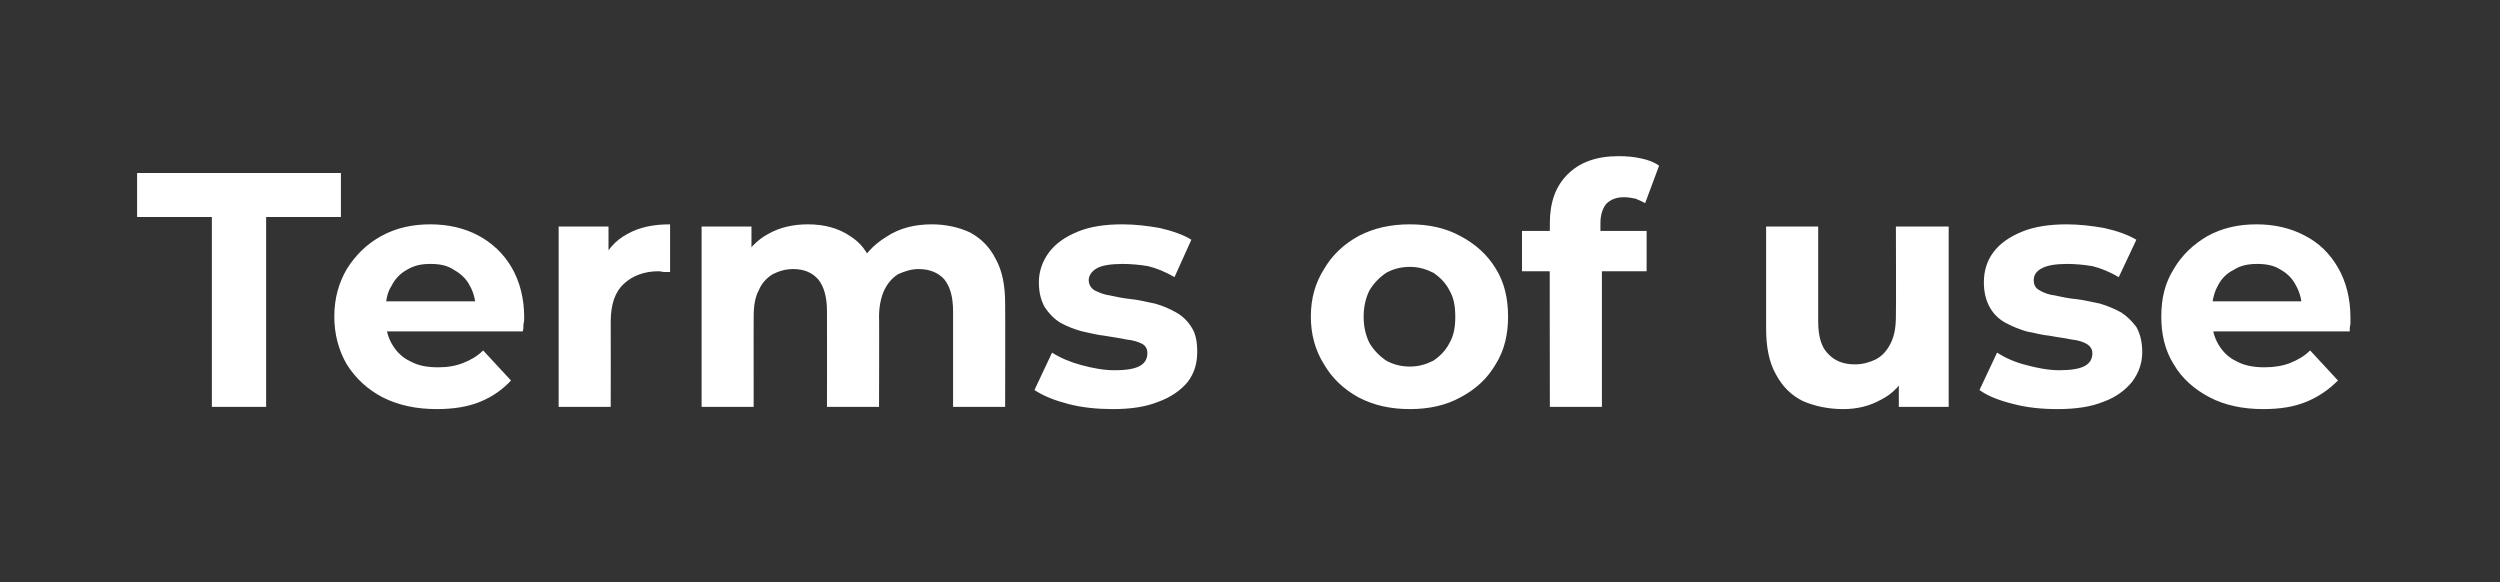 <?xml version="1.0" standalone="no"?><!DOCTYPE svg PUBLIC "-//W3C//DTD SVG 1.1//EN" "http://www.w3.org/Graphics/SVG/1.1/DTD/svg11.dtd"><svg xmlns="http://www.w3.org/2000/svg" version="1.1" width="341px" height="79.4px" viewBox="0 -1 341 79.4" style="top:-1px"><rect x="0" y="-1" width="341" height="79.4" fill="#333333" stroke="none"/><desc>Terms of use</desc><defs/><g id="Polygon120199"><path d="m28.9 54.5V28.6H18.7v-6h27.8v6H36.3v25.9h-7.4zm30.7.3c-2.8 0-5.2-.5-7.4-1.6c-2.1-1.1-3.7-2.6-4.9-4.5c-1.1-1.9-1.7-4.1-1.7-6.5c0-2.5.6-4.6 1.7-6.5c1.2-1.9 2.7-3.4 4.7-4.5c2-1.1 4.2-1.6 6.7-1.6c2.4 0 4.6.5 6.5 1.5c1.9 1 3.5 2.5 4.6 4.4c1.1 1.9 1.7 4.2 1.7 6.8c0 .3 0 .6-.1.9c0 .4 0 .7-.1 1H51.4v-4.1h16.2s-2.75 1.19-2.7 1.2c0-1.3-.3-2.4-.8-3.3c-.5-1-1.3-1.7-2.2-2.2c-.9-.6-1.9-.8-3.2-.8c-1.2 0-2.2.2-3.2.8c-.9.5-1.6 1.2-2.1 2.2c-.6.9-.8 2.1-.8 3.4v1.1c0 1.3.3 2.5.9 3.5c.6 1 1.4 1.8 2.5 2.3c1.1.6 2.3.8 3.8.8c1.3 0 2.4-.2 3.4-.6c1-.4 1.9-.9 2.7-1.7l3.8 4.1c-1.1 1.2-2.5 2.2-4.2 2.9c-1.7.7-3.7 1-5.9 1zm16.6-.3V29.9h6.8v7s-.96-2.04-1-2c.8-1.8 1.9-3.1 3.6-4c1.6-.9 3.5-1.3 5.8-1.3v6.5h-.8c-.2 0-.5-.1-.8-.1c-1.9 0-3.5.6-4.7 1.7c-1.2 1.1-1.8 2.8-1.8 5.2c.02-.01 0 11.6 0 11.6h-7.1zm50.9-24.9c1.9 0 3.7.4 5.2 1.1c1.5.8 2.7 2 3.5 3.6c.9 1.6 1.3 3.6 1.3 6.1c.03.03 0 14.1 0 14.1H130v-13c0-2-.4-3.4-1.2-4.4c-.8-.9-2-1.4-3.5-1.4c-1 0-1.9.3-2.8.7c-.8.5-1.4 1.2-1.9 2.2c-.4.9-.7 2.1-.7 3.6c.04-.04 0 12.3 0 12.3h-7.1s.02-12.98 0-13c0-2-.4-3.4-1.2-4.4c-.8-.9-1.9-1.4-3.4-1.4c-1.1 0-2 .3-2.8.7c-.8.5-1.5 1.2-1.9 2.2c-.5.9-.7 2.1-.7 3.6c-.01-.04 0 12.3 0 12.3h-7.1V29.9h6.8v6.7l-1.3-1.9c.8-1.7 2.1-3 3.6-3.8c1.6-.9 3.4-1.3 5.4-1.3c2.2 0 4.2.5 5.9 1.7c1.7 1.1 2.8 2.9 3.3 5.2l-2.5-.7c.8-1.9 2.2-3.4 4-4.5c1.8-1.2 3.9-1.7 6.2-1.7zm24.7 25.2c-2.1 0-4.2-.2-6.1-.7c-1.9-.5-3.4-1.1-4.6-1.9l2.4-5.1c1.1.7 2.5 1.3 4 1.7c1.5.4 3 .7 4.5.7c1.7 0 2.8-.2 3.5-.6c.7-.4 1-1 1-1.7c0-.6-.2-1-.7-1.3c-.6-.3-1.3-.5-2.2-.6c-.9-.2-1.8-.3-2.9-.5c-1-.1-2.1-.4-3.1-.6c-1.1-.3-2.1-.7-3-1.2c-.8-.5-1.5-1.2-2.1-2.1c-.5-.9-.8-2-.8-3.4c0-1.5.5-2.9 1.4-4.1c.9-1.2 2.2-2.1 3.9-2.8c1.7-.7 3.7-1 6.1-1c1.7 0 3.4.2 5.1.5c1.7.4 3.2.9 4.3 1.6l-2.3 5.1c-1.2-.7-2.4-1.2-3.6-1.5c-1.2-.2-2.4-.3-3.5-.3c-1.6 0-2.8.2-3.5.6c-.7.4-1.1 1-1.1 1.6c0 .6.3 1.1.8 1.4c.6.3 1.3.6 2.1.7c.9.2 1.9.4 2.9.5c1.1.1 2.1.4 3.2.6c1.1.3 2 .7 2.9 1.2c.9.5 1.6 1.2 2.1 2c.6.9.8 2 .8 3.4c0 1.6-.4 2.9-1.3 4.1c-.9 1.1-2.3 2.1-4 2.7c-1.7.7-3.8 1-6.2 1zm40.5 0c-2.6 0-4.9-.5-7-1.6c-2-1.1-3.6-2.6-4.7-4.5c-1.2-1.9-1.8-4.1-1.8-6.5c0-2.5.6-4.6 1.8-6.5c1.1-1.9 2.7-3.4 4.7-4.5c2.1-1.1 4.4-1.6 7-1.6c2.6 0 4.9.5 6.9 1.6c2.1 1.1 3.7 2.6 4.8 4.4c1.2 1.9 1.7 4.1 1.7 6.6c0 2.4-.5 4.6-1.7 6.5c-1.1 1.9-2.7 3.4-4.8 4.5c-2 1.1-4.3 1.6-6.9 1.6zm0-5.8c1.2 0 2.2-.3 3.2-.8c.9-.6 1.7-1.4 2.2-2.4c.6-1 .8-2.2.8-3.6c0-1.4-.2-2.6-.8-3.6c-.5-1-1.3-1.8-2.2-2.4c-1-.5-2-.8-3.2-.8c-1.2 0-2.3.3-3.2.8c-.9.6-1.7 1.4-2.3 2.4c-.5 1-.8 2.2-.8 3.6c0 1.4.3 2.6.8 3.6c.6 1 1.4 1.8 2.3 2.4c.9.5 2 .8 3.2.8zm19.1 5.5s-.04-25.11 0-25.1c0-2.8.8-5 2.4-6.6c1.7-1.7 4-2.5 7-2.5c1.1 0 2.1.1 3 .3c1 .2 1.8.5 2.5 1l-1.9 5.1c-.4-.2-.8-.4-1.3-.6c-.5-.1-1-.2-1.6-.2c-1 0-1.8.3-2.4.9c-.5.6-.8 1.5-.8 2.6v2.3l.2 3.1v19.7h-7.1zM207.6 36v-5.5h17v5.5h-17zm43.8 18.8c-2 0-3.9-.4-5.5-1.1c-1.6-.8-2.8-2-3.7-3.7c-.9-1.6-1.3-3.7-1.3-6.2V29.9h7.1v12.9c0 2 .4 3.5 1.3 4.4c.9 1 2.1 1.5 3.7 1.5c1.1 0 2.1-.3 2.9-.7c.9-.5 1.5-1.2 2-2.2c.5-1 .7-2.2.7-3.7c.04-.03 0-12.2 0-12.2h7.2v24.6H259v-6.8s1.23 1.98 1.2 2c-.8 1.7-2 3-3.6 3.8c-1.6.9-3.3 1.3-5.2 1.3zm29.2 0c-2.1 0-4.1-.2-6-.7c-2-.5-3.5-1.1-4.6-1.9l2.4-5.1c1.1.7 2.4 1.3 4 1.7c1.5.4 3 .7 4.5.7c1.6 0 2.8-.2 3.5-.6c.7-.4 1-1 1-1.7c0-.6-.3-1-.8-1.3c-.5-.3-1.2-.5-2.1-.6c-.9-.2-1.9-.3-2.9-.5c-1.1-.1-2.1-.4-3.2-.6c-1-.3-2-.7-2.9-1.2c-.9-.5-1.6-1.2-2.1-2.1c-.5-.9-.8-2-.8-3.4c0-1.5.4-2.9 1.3-4.1c.9-1.2 2.2-2.1 3.9-2.8c1.7-.7 3.8-1 6.1-1c1.7 0 3.4.2 5.1.5c1.8.4 3.2.9 4.4 1.6l-2.4 5.1c-1.2-.7-2.4-1.2-3.6-1.5c-1.2-.2-2.3-.3-3.5-.3c-1.5 0-2.7.2-3.4.6c-.8.4-1.1 1-1.1 1.6c0 .6.2 1.1.8 1.4c.5.3 1.2.6 2.1.7c.9.2 1.8.4 2.9.5c1 .1 2.1.4 3.2.6c1 .3 2 .7 2.9 1.2c.8.5 1.5 1.2 2.1 2c.5.9.8 2 .8 3.4c0 1.6-.5 2.9-1.4 4.1c-.9 1.1-2.2 2.1-3.9 2.7c-1.7.7-3.8 1-6.3 1zm28.1 0c-2.7 0-5.2-.5-7.3-1.6c-2.1-1.1-3.8-2.6-4.9-4.5c-1.2-1.9-1.7-4.1-1.7-6.5c0-2.5.5-4.6 1.7-6.5c1.1-1.9 2.7-3.4 4.6-4.5c2-1.1 4.2-1.6 6.7-1.6c2.4 0 4.6.5 6.5 1.5c2 1 3.5 2.5 4.6 4.4c1.1 1.9 1.7 4.2 1.7 6.8v.9c-.1.4-.1.7-.1 1c-.03.01-20 0-20 0v-4.1h16.2s-2.71 1.19-2.7 1.2c0-1.3-.3-2.4-.8-3.3c-.5-1-1.2-1.7-2.1-2.2c-.9-.6-2-.8-3.2-.8c-1.2 0-2.3.2-3.2.8c-1 .5-1.7 1.2-2.2 2.2c-.5.9-.8 2.1-.8 3.4v1.1c0 1.3.3 2.5.9 3.5c.6 1 1.4 1.8 2.5 2.3c1.1.6 2.4.8 3.8.8c1.3 0 2.5-.2 3.5-.6c1-.4 1.9-.9 2.7-1.7l3.8 4.1c-1.2 1.2-2.6 2.2-4.3 2.9c-1.7.7-3.6 1-5.9 1z" stroke="none" fill="#fff"/></g></svg>